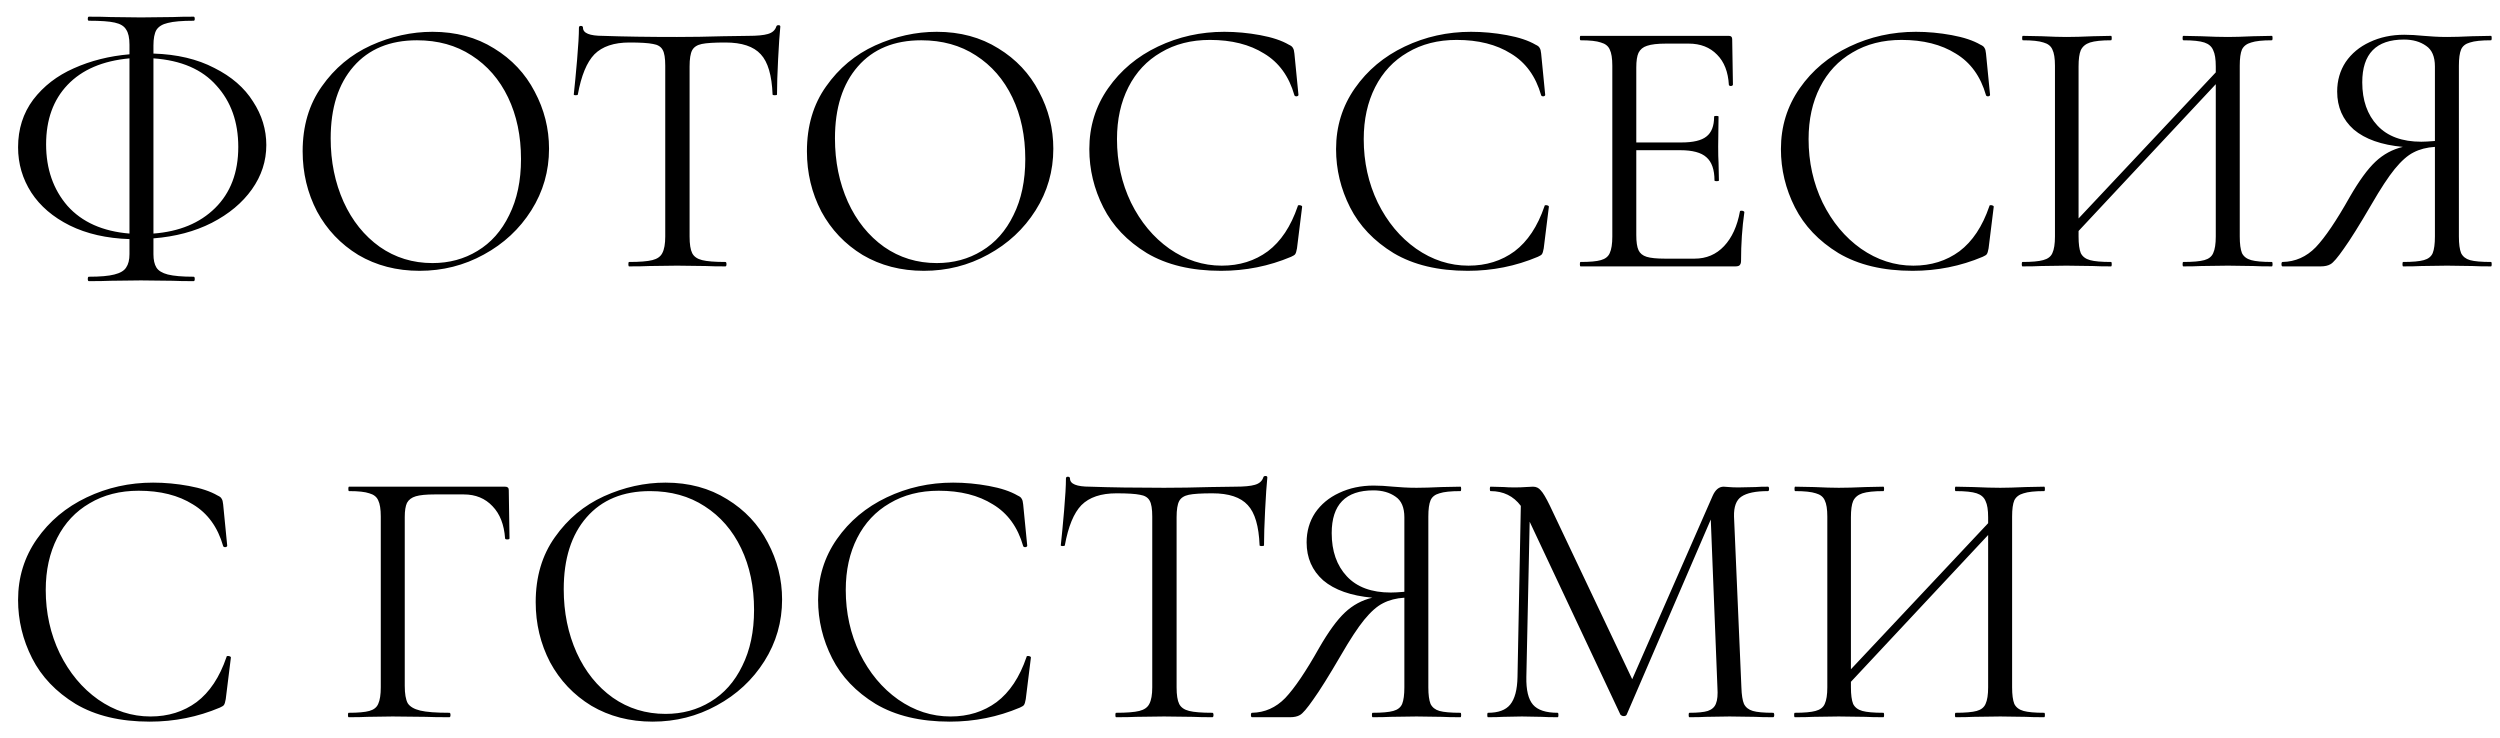 <?xml version="1.0" encoding="UTF-8"?> <svg xmlns="http://www.w3.org/2000/svg" width="122" height="36" viewBox="0 0 122 36" fill="none"><path d="M12.996 7.078C12.996 7.858 12.762 8.578 12.294 9.238C11.826 9.898 11.172 10.444 10.332 10.876C9.504 11.296 8.556 11.548 7.488 11.632V12.406C7.488 12.682 7.536 12.898 7.632 13.054C7.728 13.21 7.914 13.324 8.19 13.396C8.478 13.468 8.898 13.504 9.45 13.504C9.486 13.504 9.504 13.54 9.504 13.612C9.504 13.684 9.486 13.72 9.45 13.72C9.018 13.72 8.676 13.714 8.424 13.702L6.876 13.684L5.4 13.702C5.136 13.714 4.782 13.72 4.338 13.72C4.302 13.72 4.284 13.684 4.284 13.612C4.284 13.54 4.302 13.504 4.338 13.504C4.89 13.504 5.304 13.468 5.58 13.396C5.868 13.324 6.06 13.21 6.156 13.054C6.264 12.898 6.318 12.682 6.318 12.406V11.668C5.202 11.632 4.23 11.41 3.402 11.002C2.586 10.594 1.962 10.06 1.53 9.4C1.098 8.728 0.882 7.99 0.882 7.186C0.882 6.298 1.128 5.524 1.62 4.864C2.124 4.204 2.784 3.694 3.6 3.334C4.428 2.962 5.334 2.734 6.318 2.65V2.182C6.318 1.846 6.264 1.6 6.156 1.444C6.06 1.276 5.874 1.162 5.598 1.102C5.334 1.042 4.914 1.012 4.338 1.012C4.302 1.012 4.284 0.982 4.284 0.922C4.284 0.85 4.302 0.814 4.338 0.814C4.782 0.814 5.136 0.82 5.4 0.832L6.876 0.85L8.442 0.832C8.694 0.82 9.03 0.814 9.45 0.814C9.486 0.814 9.504 0.85 9.504 0.922C9.504 0.982 9.486 1.012 9.45 1.012C8.886 1.012 8.466 1.048 8.19 1.12C7.926 1.18 7.74 1.294 7.632 1.462C7.536 1.63 7.488 1.882 7.488 2.218V2.614C8.64 2.65 9.63 2.884 10.458 3.316C11.298 3.736 11.928 4.282 12.348 4.954C12.78 5.614 12.996 6.322 12.996 7.078ZM11.628 7.168C11.628 5.956 11.274 4.96 10.566 4.18C9.87 3.388 8.844 2.944 7.488 2.848V11.398C8.748 11.302 9.75 10.888 10.494 10.156C11.25 9.412 11.628 8.416 11.628 7.168ZM2.25 7.042C2.25 8.242 2.598 9.244 3.294 10.048C4.002 10.84 5.01 11.29 6.318 11.398V2.848C5.01 2.968 4.002 3.4 3.294 4.144C2.598 4.876 2.25 5.842 2.25 7.042ZM20.475 13.216C19.359 13.216 18.363 12.958 17.487 12.442C16.623 11.914 15.951 11.206 15.471 10.318C15.003 9.418 14.769 8.44 14.769 7.384C14.769 6.148 15.081 5.092 15.705 4.216C16.329 3.328 17.127 2.662 18.099 2.218C19.083 1.774 20.085 1.552 21.105 1.552C22.245 1.552 23.247 1.822 24.111 2.362C24.975 2.89 25.635 3.592 26.091 4.468C26.559 5.344 26.793 6.274 26.793 7.258C26.793 8.35 26.505 9.352 25.929 10.264C25.353 11.176 24.579 11.896 23.607 12.424C22.647 12.952 21.603 13.216 20.475 13.216ZM21.105 12.838C21.921 12.838 22.653 12.64 23.301 12.244C23.961 11.848 24.477 11.266 24.849 10.498C25.233 9.73 25.425 8.818 25.425 7.762C25.425 6.634 25.215 5.632 24.795 4.756C24.375 3.88 23.781 3.196 23.013 2.704C22.257 2.212 21.369 1.966 20.349 1.966C19.029 1.966 17.997 2.392 17.253 3.244C16.509 4.096 16.137 5.266 16.137 6.754C16.137 7.882 16.347 8.914 16.767 9.85C17.187 10.774 17.775 11.506 18.531 12.046C19.287 12.574 20.145 12.838 21.105 12.838ZM30.718 2.074C29.962 2.074 29.392 2.266 29.008 2.65C28.636 3.034 28.366 3.688 28.198 4.612C28.198 4.636 28.162 4.648 28.09 4.648C28.03 4.648 28 4.636 28 4.612C28.048 4.18 28.102 3.616 28.162 2.92C28.222 2.224 28.252 1.702 28.252 1.354C28.252 1.294 28.282 1.264 28.342 1.264C28.414 1.264 28.45 1.294 28.45 1.354C28.45 1.618 28.774 1.75 29.422 1.75C30.442 1.786 31.648 1.804 33.04 1.804C33.748 1.804 34.498 1.792 35.29 1.768L36.514 1.75C36.946 1.75 37.264 1.72 37.468 1.66C37.684 1.6 37.822 1.48 37.882 1.3C37.894 1.252 37.93 1.228 37.99 1.228C38.05 1.228 38.08 1.252 38.08 1.3C38.044 1.648 38.008 2.176 37.972 2.884C37.936 3.592 37.918 4.168 37.918 4.612C37.918 4.636 37.882 4.648 37.81 4.648C37.738 4.648 37.702 4.636 37.702 4.612C37.666 3.676 37.474 3.022 37.126 2.65C36.778 2.266 36.202 2.074 35.398 2.074C34.858 2.074 34.474 2.098 34.246 2.146C34.018 2.194 33.862 2.296 33.778 2.452C33.694 2.608 33.652 2.872 33.652 3.244V11.542C33.652 11.914 33.694 12.184 33.778 12.352C33.862 12.52 34.024 12.634 34.264 12.694C34.504 12.754 34.882 12.784 35.398 12.784C35.434 12.784 35.452 12.82 35.452 12.892C35.452 12.964 35.434 13 35.398 13C35.002 13 34.684 12.994 34.444 12.982L33.04 12.964L31.69 12.982C31.45 12.994 31.12 13 30.7 13C30.676 13 30.664 12.964 30.664 12.892C30.664 12.82 30.676 12.784 30.7 12.784C31.216 12.784 31.594 12.754 31.834 12.694C32.074 12.634 32.236 12.52 32.32 12.352C32.416 12.172 32.464 11.902 32.464 11.542V3.208C32.464 2.836 32.422 2.578 32.338 2.434C32.254 2.278 32.098 2.182 31.87 2.146C31.642 2.098 31.258 2.074 30.718 2.074ZM45.084 13.216C43.968 13.216 42.972 12.958 42.096 12.442C41.232 11.914 40.56 11.206 40.08 10.318C39.612 9.418 39.378 8.44 39.378 7.384C39.378 6.148 39.69 5.092 40.314 4.216C40.938 3.328 41.736 2.662 42.708 2.218C43.692 1.774 44.694 1.552 45.714 1.552C46.854 1.552 47.856 1.822 48.72 2.362C49.584 2.89 50.244 3.592 50.7 4.468C51.168 5.344 51.402 6.274 51.402 7.258C51.402 8.35 51.114 9.352 50.538 10.264C49.962 11.176 49.188 11.896 48.216 12.424C47.256 12.952 46.212 13.216 45.084 13.216ZM45.714 12.838C46.53 12.838 47.262 12.64 47.91 12.244C48.57 11.848 49.086 11.266 49.458 10.498C49.842 9.73 50.034 8.818 50.034 7.762C50.034 6.634 49.824 5.632 49.404 4.756C48.984 3.88 48.39 3.196 47.622 2.704C46.866 2.212 45.978 1.966 44.958 1.966C43.638 1.966 42.606 2.392 41.862 3.244C41.118 4.096 40.746 5.266 40.746 6.754C40.746 7.882 40.956 8.914 41.376 9.85C41.796 10.774 42.384 11.506 43.14 12.046C43.896 12.574 44.754 12.838 45.714 12.838ZM59.747 1.552C60.323 1.552 60.905 1.606 61.493 1.714C62.081 1.822 62.549 1.978 62.897 2.182C63.005 2.23 63.071 2.284 63.095 2.344C63.131 2.392 63.155 2.482 63.167 2.614L63.365 4.63C63.365 4.666 63.335 4.69 63.275 4.702C63.215 4.702 63.179 4.684 63.167 4.648C62.903 3.724 62.411 3.046 61.691 2.614C60.983 2.17 60.101 1.948 59.045 1.948C58.133 1.948 57.335 2.152 56.651 2.56C55.967 2.956 55.439 3.52 55.067 4.252C54.695 4.984 54.509 5.83 54.509 6.79C54.509 7.906 54.737 8.938 55.193 9.886C55.661 10.834 56.285 11.584 57.065 12.136C57.857 12.688 58.709 12.964 59.621 12.964C60.485 12.964 61.235 12.73 61.871 12.262C62.507 11.782 62.993 11.05 63.329 10.066C63.329 10.03 63.353 10.012 63.401 10.012C63.437 10.012 63.467 10.018 63.491 10.03C63.527 10.042 63.545 10.06 63.545 10.084L63.293 12.118C63.269 12.262 63.239 12.358 63.203 12.406C63.179 12.442 63.113 12.484 63.005 12.532C61.925 12.988 60.785 13.216 59.585 13.216C58.145 13.216 56.939 12.928 55.967 12.352C55.007 11.764 54.299 11.02 53.843 10.12C53.387 9.22 53.159 8.272 53.159 7.276C53.159 6.172 53.465 5.182 54.077 4.306C54.689 3.43 55.499 2.752 56.507 2.272C57.515 1.792 58.595 1.552 59.747 1.552ZM71.788 1.552C72.364 1.552 72.946 1.606 73.534 1.714C74.122 1.822 74.59 1.978 74.938 2.182C75.046 2.23 75.112 2.284 75.136 2.344C75.172 2.392 75.196 2.482 75.208 2.614L75.406 4.63C75.406 4.666 75.376 4.69 75.316 4.702C75.256 4.702 75.22 4.684 75.208 4.648C74.944 3.724 74.452 3.046 73.732 2.614C73.024 2.17 72.142 1.948 71.086 1.948C70.174 1.948 69.376 2.152 68.692 2.56C68.008 2.956 67.48 3.52 67.108 4.252C66.736 4.984 66.55 5.83 66.55 6.79C66.55 7.906 66.778 8.938 67.234 9.886C67.702 10.834 68.326 11.584 69.106 12.136C69.898 12.688 70.75 12.964 71.662 12.964C72.526 12.964 73.276 12.73 73.912 12.262C74.548 11.782 75.034 11.05 75.37 10.066C75.37 10.03 75.394 10.012 75.442 10.012C75.478 10.012 75.508 10.018 75.532 10.03C75.568 10.042 75.586 10.06 75.586 10.084L75.334 12.118C75.31 12.262 75.28 12.358 75.244 12.406C75.22 12.442 75.154 12.484 75.046 12.532C73.966 12.988 72.826 13.216 71.626 13.216C70.186 13.216 68.98 12.928 68.008 12.352C67.048 11.764 66.34 11.02 65.884 10.12C65.428 9.22 65.2 8.272 65.2 7.276C65.2 6.172 65.506 5.182 66.118 4.306C66.73 3.43 67.54 2.752 68.548 2.272C69.556 1.792 70.636 1.552 71.788 1.552ZM84.909 10.318C84.909 10.294 84.933 10.282 84.981 10.282C85.017 10.282 85.047 10.288 85.071 10.3C85.107 10.312 85.125 10.33 85.125 10.354C85.017 11.11 84.963 11.902 84.963 12.73C84.963 12.826 84.939 12.898 84.891 12.946C84.855 12.982 84.783 13 84.675 13H77.133C77.109 13 77.097 12.964 77.097 12.892C77.097 12.82 77.109 12.784 77.133 12.784C77.589 12.784 77.919 12.754 78.123 12.694C78.339 12.634 78.483 12.52 78.555 12.352C78.639 12.172 78.681 11.902 78.681 11.542V3.208C78.681 2.848 78.639 2.584 78.555 2.416C78.483 2.248 78.339 2.134 78.123 2.074C77.919 2.002 77.589 1.966 77.133 1.966C77.109 1.966 77.097 1.93 77.097 1.858C77.097 1.786 77.109 1.75 77.133 1.75H84.369C84.477 1.75 84.531 1.804 84.531 1.912L84.567 4.126C84.567 4.162 84.537 4.186 84.477 4.198C84.417 4.198 84.381 4.18 84.369 4.144C84.333 3.508 84.141 3.016 83.793 2.668C83.445 2.308 82.983 2.128 82.407 2.128H81.309C80.889 2.128 80.577 2.164 80.373 2.236C80.181 2.296 80.043 2.41 79.959 2.578C79.887 2.734 79.851 2.974 79.851 3.298V6.952H82.047C82.623 6.952 83.031 6.856 83.271 6.664C83.523 6.472 83.649 6.148 83.649 5.692C83.649 5.668 83.685 5.656 83.757 5.656C83.829 5.656 83.865 5.668 83.865 5.692L83.847 7.15C83.847 7.498 83.853 7.762 83.865 7.942L83.883 8.806C83.883 8.83 83.847 8.842 83.775 8.842C83.703 8.842 83.667 8.83 83.667 8.806C83.667 8.278 83.535 7.9 83.271 7.672C83.019 7.444 82.593 7.33 81.993 7.33H79.851V11.47C79.851 11.806 79.887 12.052 79.959 12.208C80.031 12.364 80.163 12.472 80.355 12.532C80.547 12.592 80.847 12.622 81.255 12.622H82.695C83.271 12.622 83.751 12.418 84.135 12.01C84.519 11.602 84.777 11.038 84.909 10.318ZM93.497 1.552C94.073 1.552 94.655 1.606 95.243 1.714C95.831 1.822 96.299 1.978 96.647 2.182C96.755 2.23 96.821 2.284 96.845 2.344C96.881 2.392 96.905 2.482 96.917 2.614L97.115 4.63C97.115 4.666 97.085 4.69 97.025 4.702C96.965 4.702 96.929 4.684 96.917 4.648C96.653 3.724 96.161 3.046 95.441 2.614C94.733 2.17 93.851 1.948 92.795 1.948C91.883 1.948 91.085 2.152 90.401 2.56C89.717 2.956 89.189 3.52 88.817 4.252C88.445 4.984 88.259 5.83 88.259 6.79C88.259 7.906 88.487 8.938 88.943 9.886C89.411 10.834 90.035 11.584 90.815 12.136C91.607 12.688 92.459 12.964 93.371 12.964C94.235 12.964 94.985 12.73 95.621 12.262C96.257 11.782 96.743 11.05 97.079 10.066C97.079 10.03 97.103 10.012 97.151 10.012C97.187 10.012 97.217 10.018 97.241 10.03C97.277 10.042 97.295 10.06 97.295 10.084L97.043 12.118C97.019 12.262 96.989 12.358 96.953 12.406C96.929 12.442 96.863 12.484 96.755 12.532C95.675 12.988 94.535 13.216 93.335 13.216C91.895 13.216 90.689 12.928 89.717 12.352C88.757 11.764 88.049 11.02 87.593 10.12C87.137 9.22 86.909 8.272 86.909 7.276C86.909 6.172 87.215 5.182 87.827 4.306C88.439 3.43 89.249 2.752 90.257 2.272C91.265 1.792 92.345 1.552 93.497 1.552ZM110.866 12.784C110.89 12.784 110.902 12.82 110.902 12.892C110.902 12.964 110.89 13 110.866 13C110.482 13 110.182 12.994 109.966 12.982L108.724 12.964L107.41 12.982C107.194 12.994 106.906 13 106.546 13C106.522 13 106.51 12.964 106.51 12.892C106.51 12.82 106.522 12.784 106.546 12.784C107.014 12.784 107.356 12.754 107.572 12.694C107.788 12.634 107.932 12.52 108.004 12.352C108.088 12.172 108.13 11.902 108.13 11.542V4.108L101.434 11.272V11.542C101.434 11.902 101.47 12.172 101.542 12.352C101.626 12.52 101.776 12.634 101.992 12.694C102.208 12.754 102.55 12.784 103.018 12.784C103.042 12.784 103.054 12.82 103.054 12.892C103.054 12.964 103.042 13 103.018 13C102.646 13 102.352 12.994 102.136 12.982L100.84 12.964L99.598 12.982C99.382 12.994 99.082 13 98.698 13C98.674 13 98.662 12.964 98.662 12.892C98.662 12.82 98.674 12.784 98.698 12.784C99.154 12.784 99.49 12.754 99.706 12.694C99.934 12.634 100.084 12.52 100.156 12.352C100.24 12.172 100.282 11.902 100.282 11.542V3.208C100.282 2.848 100.24 2.584 100.156 2.416C100.084 2.248 99.94 2.134 99.724 2.074C99.508 2.002 99.172 1.966 98.716 1.966C98.692 1.966 98.68 1.93 98.68 1.858C98.68 1.786 98.692 1.75 98.716 1.75L99.634 1.768C100.138 1.792 100.54 1.804 100.84 1.804C101.188 1.804 101.626 1.792 102.154 1.768L103.018 1.75C103.042 1.75 103.054 1.786 103.054 1.858C103.054 1.93 103.042 1.966 103.018 1.966C102.562 1.966 102.22 2.002 101.992 2.074C101.776 2.146 101.626 2.272 101.542 2.452C101.47 2.62 101.434 2.884 101.434 3.244V10.66L108.13 3.532V3.244C108.13 2.884 108.088 2.62 108.004 2.452C107.932 2.272 107.788 2.146 107.572 2.074C107.356 2.002 107.014 1.966 106.546 1.966C106.522 1.966 106.51 1.93 106.51 1.858C106.51 1.786 106.522 1.75 106.546 1.75L107.41 1.768C107.938 1.792 108.376 1.804 108.724 1.804C109.024 1.804 109.438 1.792 109.966 1.768L110.866 1.75C110.89 1.75 110.902 1.786 110.902 1.858C110.902 1.93 110.89 1.966 110.866 1.966C110.41 1.966 110.074 2.002 109.858 2.074C109.642 2.134 109.492 2.248 109.408 2.416C109.336 2.584 109.3 2.848 109.3 3.208V11.542C109.3 11.902 109.336 12.172 109.408 12.352C109.492 12.52 109.642 12.634 109.858 12.694C110.074 12.754 110.41 12.784 110.866 12.784ZM121.56 12.784C121.584 12.784 121.596 12.82 121.596 12.892C121.596 12.964 121.584 13 121.56 13C121.176 13 120.876 12.994 120.66 12.982L119.418 12.964L118.158 12.982C117.942 12.994 117.648 13 117.276 13C117.252 13 117.24 12.964 117.24 12.892C117.24 12.82 117.252 12.784 117.276 12.784C117.732 12.784 118.068 12.754 118.284 12.694C118.5 12.634 118.644 12.52 118.716 12.352C118.788 12.172 118.824 11.902 118.824 11.542V7.168C118.428 7.192 118.08 7.282 117.78 7.438C117.492 7.582 117.186 7.852 116.862 8.248C116.55 8.632 116.172 9.208 115.728 9.976C115.14 10.984 114.69 11.704 114.378 12.136C114.078 12.568 113.862 12.82 113.73 12.892C113.61 12.964 113.448 13 113.244 13H111.39C111.354 13 111.336 12.964 111.336 12.892C111.336 12.82 111.354 12.784 111.39 12.784C112.014 12.772 112.554 12.532 113.01 12.064C113.466 11.584 114.018 10.768 114.666 9.616C115.122 8.824 115.542 8.248 115.926 7.888C116.31 7.528 116.754 7.288 117.258 7.168C116.214 7.072 115.416 6.79 114.864 6.322C114.324 5.842 114.054 5.224 114.054 4.468C114.054 3.928 114.192 3.448 114.468 3.028C114.756 2.608 115.146 2.284 115.638 2.056C116.142 1.816 116.706 1.696 117.33 1.696C117.606 1.696 117.924 1.714 118.284 1.75C118.428 1.762 118.596 1.774 118.788 1.786C118.98 1.798 119.19 1.804 119.418 1.804C119.73 1.804 120.138 1.792 120.642 1.768L121.56 1.75C121.584 1.75 121.596 1.786 121.596 1.858C121.596 1.93 121.584 1.966 121.56 1.966C121.092 1.966 120.75 2.002 120.534 2.074C120.318 2.134 120.174 2.248 120.102 2.416C120.03 2.584 119.994 2.848 119.994 3.208V11.542C119.994 11.902 120.03 12.172 120.102 12.352C120.186 12.52 120.33 12.634 120.534 12.694C120.75 12.754 121.092 12.784 121.56 12.784ZM115.278 4.018C115.278 4.894 115.524 5.596 116.016 6.124C116.508 6.652 117.222 6.916 118.158 6.916C118.314 6.916 118.536 6.904 118.824 6.88V3.244C118.824 2.764 118.68 2.428 118.392 2.236C118.104 2.032 117.744 1.93 117.312 1.93C115.956 1.93 115.278 2.626 115.278 4.018ZM7.47 23.552C8.046 23.552 8.628 23.606 9.216 23.714C9.804 23.822 10.272 23.978 10.62 24.182C10.728 24.23 10.794 24.284 10.818 24.344C10.854 24.392 10.878 24.482 10.89 24.614L11.088 26.63C11.088 26.666 11.058 26.69 10.998 26.702C10.938 26.702 10.902 26.684 10.89 26.648C10.626 25.724 10.134 25.046 9.414 24.614C8.706 24.17 7.824 23.948 6.768 23.948C5.856 23.948 5.058 24.152 4.374 24.56C3.69 24.956 3.162 25.52 2.79 26.252C2.418 26.984 2.232 27.83 2.232 28.79C2.232 29.906 2.46 30.938 2.916 31.886C3.384 32.834 4.008 33.584 4.788 34.136C5.58 34.688 6.432 34.964 7.344 34.964C8.208 34.964 8.958 34.73 9.594 34.262C10.23 33.782 10.716 33.05 11.052 32.066C11.052 32.03 11.076 32.012 11.124 32.012C11.16 32.012 11.19 32.018 11.214 32.03C11.25 32.042 11.268 32.06 11.268 32.084L11.016 34.118C10.992 34.262 10.962 34.358 10.926 34.406C10.902 34.442 10.836 34.484 10.728 34.532C9.648 34.988 8.508 35.216 7.308 35.216C5.868 35.216 4.662 34.928 3.69 34.352C2.73 33.764 2.022 33.02 1.566 32.12C1.11 31.22 0.882 30.272 0.882 29.276C0.882 28.172 1.188 27.182 1.8 26.306C2.412 25.43 3.222 24.752 4.23 24.272C5.238 23.792 6.318 23.552 7.47 23.552ZM17.016 35C16.992 35 16.98 34.964 16.98 34.892C16.98 34.82 16.992 34.784 17.016 34.784C17.472 34.784 17.808 34.754 18.024 34.694C18.24 34.634 18.384 34.52 18.456 34.352C18.54 34.172 18.582 33.902 18.582 33.542V25.208C18.582 24.848 18.54 24.584 18.456 24.416C18.384 24.248 18.24 24.134 18.024 24.074C17.82 24.002 17.49 23.966 17.034 23.966C17.01 23.966 16.998 23.93 16.998 23.858C16.998 23.786 17.01 23.75 17.034 23.75H24.648C24.768 23.75 24.828 23.804 24.828 23.912L24.864 26.27C24.864 26.306 24.828 26.324 24.756 26.324C24.684 26.324 24.648 26.306 24.648 26.27C24.6 25.598 24.396 25.076 24.036 24.704C23.676 24.32 23.208 24.128 22.632 24.128H21.21C20.802 24.128 20.496 24.158 20.292 24.218C20.088 24.278 19.944 24.386 19.86 24.542C19.788 24.698 19.752 24.926 19.752 25.226V33.47C19.752 33.854 19.8 34.136 19.896 34.316C20.004 34.484 20.208 34.604 20.508 34.676C20.808 34.748 21.282 34.784 21.93 34.784C21.966 34.784 21.984 34.82 21.984 34.892C21.984 34.964 21.966 35 21.93 35C21.438 35 21.054 34.994 20.778 34.982L19.158 34.964L17.934 34.982C17.718 34.994 17.412 35 17.016 35ZM31.848 35.216C30.732 35.216 29.736 34.958 28.86 34.442C27.996 33.914 27.324 33.206 26.844 32.318C26.376 31.418 26.142 30.44 26.142 29.384C26.142 28.148 26.454 27.092 27.078 26.216C27.702 25.328 28.5 24.662 29.472 24.218C30.456 23.774 31.458 23.552 32.478 23.552C33.618 23.552 34.62 23.822 35.484 24.362C36.348 24.89 37.008 25.592 37.464 26.468C37.932 27.344 38.166 28.274 38.166 29.258C38.166 30.35 37.878 31.352 37.302 32.264C36.726 33.176 35.952 33.896 34.98 34.424C34.02 34.952 32.976 35.216 31.848 35.216ZM32.478 34.838C33.294 34.838 34.026 34.64 34.674 34.244C35.334 33.848 35.85 33.266 36.222 32.498C36.606 31.73 36.798 30.818 36.798 29.762C36.798 28.634 36.588 27.632 36.168 26.756C35.748 25.88 35.154 25.196 34.386 24.704C33.63 24.212 32.742 23.966 31.722 23.966C30.402 23.966 29.37 24.392 28.626 25.244C27.882 26.096 27.51 27.266 27.51 28.754C27.51 29.882 27.72 30.914 28.14 31.85C28.56 32.774 29.148 33.506 29.904 34.046C30.66 34.574 31.518 34.838 32.478 34.838ZM46.511 23.552C47.087 23.552 47.669 23.606 48.257 23.714C48.845 23.822 49.313 23.978 49.661 24.182C49.769 24.23 49.835 24.284 49.859 24.344C49.895 24.392 49.919 24.482 49.931 24.614L50.129 26.63C50.129 26.666 50.099 26.69 50.039 26.702C49.979 26.702 49.943 26.684 49.931 26.648C49.667 25.724 49.175 25.046 48.455 24.614C47.747 24.17 46.865 23.948 45.809 23.948C44.897 23.948 44.099 24.152 43.415 24.56C42.731 24.956 42.203 25.52 41.831 26.252C41.459 26.984 41.273 27.83 41.273 28.79C41.273 29.906 41.501 30.938 41.957 31.886C42.425 32.834 43.049 33.584 43.829 34.136C44.621 34.688 45.473 34.964 46.385 34.964C47.249 34.964 47.999 34.73 48.635 34.262C49.271 33.782 49.757 33.05 50.093 32.066C50.093 32.03 50.117 32.012 50.165 32.012C50.201 32.012 50.231 32.018 50.255 32.03C50.291 32.042 50.309 32.06 50.309 32.084L50.057 34.118C50.033 34.262 50.003 34.358 49.967 34.406C49.943 34.442 49.877 34.484 49.769 34.532C48.689 34.988 47.549 35.216 46.349 35.216C44.909 35.216 43.703 34.928 42.731 34.352C41.771 33.764 41.063 33.02 40.607 32.12C40.151 31.22 39.923 30.272 39.923 29.276C39.923 28.172 40.229 27.182 40.841 26.306C41.453 25.43 42.263 24.752 43.271 24.272C44.279 23.792 45.359 23.552 46.511 23.552ZM54.484 24.074C53.728 24.074 53.158 24.266 52.774 24.65C52.402 25.034 52.132 25.688 51.964 26.612C51.964 26.636 51.928 26.648 51.856 26.648C51.796 26.648 51.766 26.636 51.766 26.612C51.814 26.18 51.868 25.616 51.928 24.92C51.988 24.224 52.018 23.702 52.018 23.354C52.018 23.294 52.048 23.264 52.108 23.264C52.18 23.264 52.216 23.294 52.216 23.354C52.216 23.618 52.54 23.75 53.188 23.75C54.208 23.786 55.414 23.804 56.806 23.804C57.514 23.804 58.264 23.792 59.056 23.768L60.28 23.75C60.712 23.75 61.03 23.72 61.234 23.66C61.45 23.6 61.588 23.48 61.648 23.3C61.66 23.252 61.696 23.228 61.756 23.228C61.816 23.228 61.846 23.252 61.846 23.3C61.81 23.648 61.774 24.176 61.738 24.884C61.702 25.592 61.684 26.168 61.684 26.612C61.684 26.636 61.648 26.648 61.576 26.648C61.504 26.648 61.468 26.636 61.468 26.612C61.432 25.676 61.24 25.022 60.892 24.65C60.544 24.266 59.968 24.074 59.164 24.074C58.624 24.074 58.24 24.098 58.012 24.146C57.784 24.194 57.628 24.296 57.544 24.452C57.46 24.608 57.418 24.872 57.418 25.244V33.542C57.418 33.914 57.46 34.184 57.544 34.352C57.628 34.52 57.79 34.634 58.03 34.694C58.27 34.754 58.648 34.784 59.164 34.784C59.2 34.784 59.218 34.82 59.218 34.892C59.218 34.964 59.2 35 59.164 35C58.768 35 58.45 34.994 58.21 34.982L56.806 34.964L55.456 34.982C55.216 34.994 54.886 35 54.466 35C54.442 35 54.43 34.964 54.43 34.892C54.43 34.82 54.442 34.784 54.466 34.784C54.982 34.784 55.36 34.754 55.6 34.694C55.84 34.634 56.002 34.52 56.086 34.352C56.182 34.172 56.23 33.902 56.23 33.542V25.208C56.23 24.836 56.188 24.578 56.104 24.434C56.02 24.278 55.864 24.182 55.636 24.146C55.408 24.098 55.024 24.074 54.484 24.074ZM71.269 34.784C71.293 34.784 71.305 34.82 71.305 34.892C71.305 34.964 71.293 35 71.269 35C70.885 35 70.585 34.994 70.369 34.982L69.127 34.964L67.867 34.982C67.651 34.994 67.357 35 66.985 35C66.961 35 66.949 34.964 66.949 34.892C66.949 34.82 66.961 34.784 66.985 34.784C67.441 34.784 67.777 34.754 67.993 34.694C68.209 34.634 68.353 34.52 68.425 34.352C68.497 34.172 68.533 33.902 68.533 33.542V29.168C68.137 29.192 67.789 29.282 67.489 29.438C67.201 29.582 66.895 29.852 66.571 30.248C66.259 30.632 65.881 31.208 65.437 31.976C64.849 32.984 64.399 33.704 64.087 34.136C63.787 34.568 63.571 34.82 63.439 34.892C63.319 34.964 63.157 35 62.953 35H61.099C61.063 35 61.045 34.964 61.045 34.892C61.045 34.82 61.063 34.784 61.099 34.784C61.723 34.772 62.263 34.532 62.719 34.064C63.175 33.584 63.727 32.768 64.375 31.616C64.831 30.824 65.251 30.248 65.635 29.888C66.019 29.528 66.463 29.288 66.967 29.168C65.923 29.072 65.125 28.79 64.573 28.322C64.033 27.842 63.763 27.224 63.763 26.468C63.763 25.928 63.901 25.448 64.177 25.028C64.465 24.608 64.855 24.284 65.347 24.056C65.851 23.816 66.415 23.696 67.039 23.696C67.315 23.696 67.633 23.714 67.993 23.75C68.137 23.762 68.305 23.774 68.497 23.786C68.689 23.798 68.899 23.804 69.127 23.804C69.439 23.804 69.847 23.792 70.351 23.768L71.269 23.75C71.293 23.75 71.305 23.786 71.305 23.858C71.305 23.93 71.293 23.966 71.269 23.966C70.801 23.966 70.459 24.002 70.243 24.074C70.027 24.134 69.883 24.248 69.811 24.416C69.739 24.584 69.703 24.848 69.703 25.208V33.542C69.703 33.902 69.739 34.172 69.811 34.352C69.895 34.52 70.039 34.634 70.243 34.694C70.459 34.754 70.801 34.784 71.269 34.784ZM64.987 26.018C64.987 26.894 65.233 27.596 65.725 28.124C66.217 28.652 66.931 28.916 67.867 28.916C68.023 28.916 68.245 28.904 68.533 28.88V25.244C68.533 24.764 68.389 24.428 68.101 24.236C67.813 24.032 67.453 23.93 67.021 23.93C65.665 23.93 64.987 24.626 64.987 26.018ZM86.528 34.784C86.564 34.784 86.582 34.82 86.582 34.892C86.582 34.964 86.564 35 86.528 35C86.156 35 85.862 34.994 85.646 34.982L84.404 34.964L83.252 34.982C83.06 34.994 82.79 35 82.442 35C82.418 35 82.406 34.964 82.406 34.892C82.406 34.82 82.418 34.784 82.442 34.784C82.85 34.784 83.15 34.754 83.342 34.694C83.546 34.622 83.678 34.502 83.738 34.334C83.81 34.166 83.834 33.902 83.81 33.542L83.486 25.352L79.382 34.874C79.358 34.922 79.31 34.946 79.238 34.946C79.178 34.946 79.124 34.922 79.076 34.874L74.648 25.46L74.486 33.038C74.474 33.674 74.582 34.124 74.81 34.388C75.038 34.652 75.44 34.784 76.016 34.784C76.04 34.784 76.052 34.82 76.052 34.892C76.052 34.964 76.04 35 76.016 35C75.68 35 75.422 34.994 75.242 34.982L74.27 34.964L73.334 34.982C73.166 34.994 72.926 35 72.614 35C72.59 35 72.578 34.964 72.578 34.892C72.578 34.82 72.59 34.784 72.614 34.784C73.118 34.784 73.478 34.652 73.694 34.388C73.922 34.112 74.042 33.662 74.054 33.038L74.216 24.686C73.856 24.206 73.364 23.966 72.74 23.966C72.716 23.966 72.704 23.93 72.704 23.858C72.704 23.786 72.716 23.75 72.74 23.75L73.406 23.768C73.526 23.78 73.694 23.786 73.91 23.786C74.126 23.786 74.306 23.78 74.45 23.768C74.606 23.756 74.726 23.75 74.81 23.75C74.966 23.75 75.092 23.81 75.188 23.93C75.296 24.038 75.446 24.29 75.638 24.686L79.652 33.146L83.576 24.2C83.708 23.9 83.888 23.75 84.116 23.75C84.176 23.75 84.26 23.756 84.368 23.768C84.488 23.78 84.644 23.786 84.836 23.786L85.682 23.768C85.814 23.756 86.012 23.75 86.276 23.75C86.312 23.75 86.33 23.786 86.33 23.858C86.33 23.93 86.312 23.966 86.276 23.966C85.676 23.966 85.244 24.056 84.98 24.236C84.728 24.404 84.608 24.728 84.62 25.208L84.98 33.542C84.992 33.914 85.034 34.184 85.106 34.352C85.19 34.52 85.334 34.634 85.538 34.694C85.742 34.754 86.072 34.784 86.528 34.784ZM99.757 34.784C99.781 34.784 99.793 34.82 99.793 34.892C99.793 34.964 99.781 35 99.757 35C99.373 35 99.073 34.994 98.857 34.982L97.615 34.964L96.301 34.982C96.085 34.994 95.797 35 95.437 35C95.413 35 95.401 34.964 95.401 34.892C95.401 34.82 95.413 34.784 95.437 34.784C95.905 34.784 96.247 34.754 96.463 34.694C96.679 34.634 96.823 34.52 96.895 34.352C96.979 34.172 97.021 33.902 97.021 33.542V26.108L90.325 33.272V33.542C90.325 33.902 90.361 34.172 90.433 34.352C90.517 34.52 90.667 34.634 90.883 34.694C91.099 34.754 91.441 34.784 91.909 34.784C91.933 34.784 91.945 34.82 91.945 34.892C91.945 34.964 91.933 35 91.909 35C91.537 35 91.243 34.994 91.027 34.982L89.731 34.964L88.489 34.982C88.273 34.994 87.973 35 87.589 35C87.565 35 87.553 34.964 87.553 34.892C87.553 34.82 87.565 34.784 87.589 34.784C88.045 34.784 88.381 34.754 88.597 34.694C88.825 34.634 88.975 34.52 89.047 34.352C89.131 34.172 89.173 33.902 89.173 33.542V25.208C89.173 24.848 89.131 24.584 89.047 24.416C88.975 24.248 88.831 24.134 88.615 24.074C88.399 24.002 88.063 23.966 87.607 23.966C87.583 23.966 87.571 23.93 87.571 23.858C87.571 23.786 87.583 23.75 87.607 23.75L88.525 23.768C89.029 23.792 89.431 23.804 89.731 23.804C90.079 23.804 90.517 23.792 91.045 23.768L91.909 23.75C91.933 23.75 91.945 23.786 91.945 23.858C91.945 23.93 91.933 23.966 91.909 23.966C91.453 23.966 91.111 24.002 90.883 24.074C90.667 24.146 90.517 24.272 90.433 24.452C90.361 24.62 90.325 24.884 90.325 25.244V32.66L97.021 25.532V25.244C97.021 24.884 96.979 24.62 96.895 24.452C96.823 24.272 96.679 24.146 96.463 24.074C96.247 24.002 95.905 23.966 95.437 23.966C95.413 23.966 95.401 23.93 95.401 23.858C95.401 23.786 95.413 23.75 95.437 23.75L96.301 23.768C96.829 23.792 97.267 23.804 97.615 23.804C97.915 23.804 98.329 23.792 98.857 23.768L99.757 23.75C99.781 23.75 99.793 23.786 99.793 23.858C99.793 23.93 99.781 23.966 99.757 23.966C99.301 23.966 98.965 24.002 98.749 24.074C98.533 24.134 98.383 24.248 98.299 24.416C98.227 24.584 98.191 24.848 98.191 25.208V33.542C98.191 33.902 98.227 34.172 98.299 34.352C98.383 34.52 98.533 34.634 98.749 34.694C98.965 34.754 99.301 34.784 99.757 34.784Z" fill="black"></path></svg> 